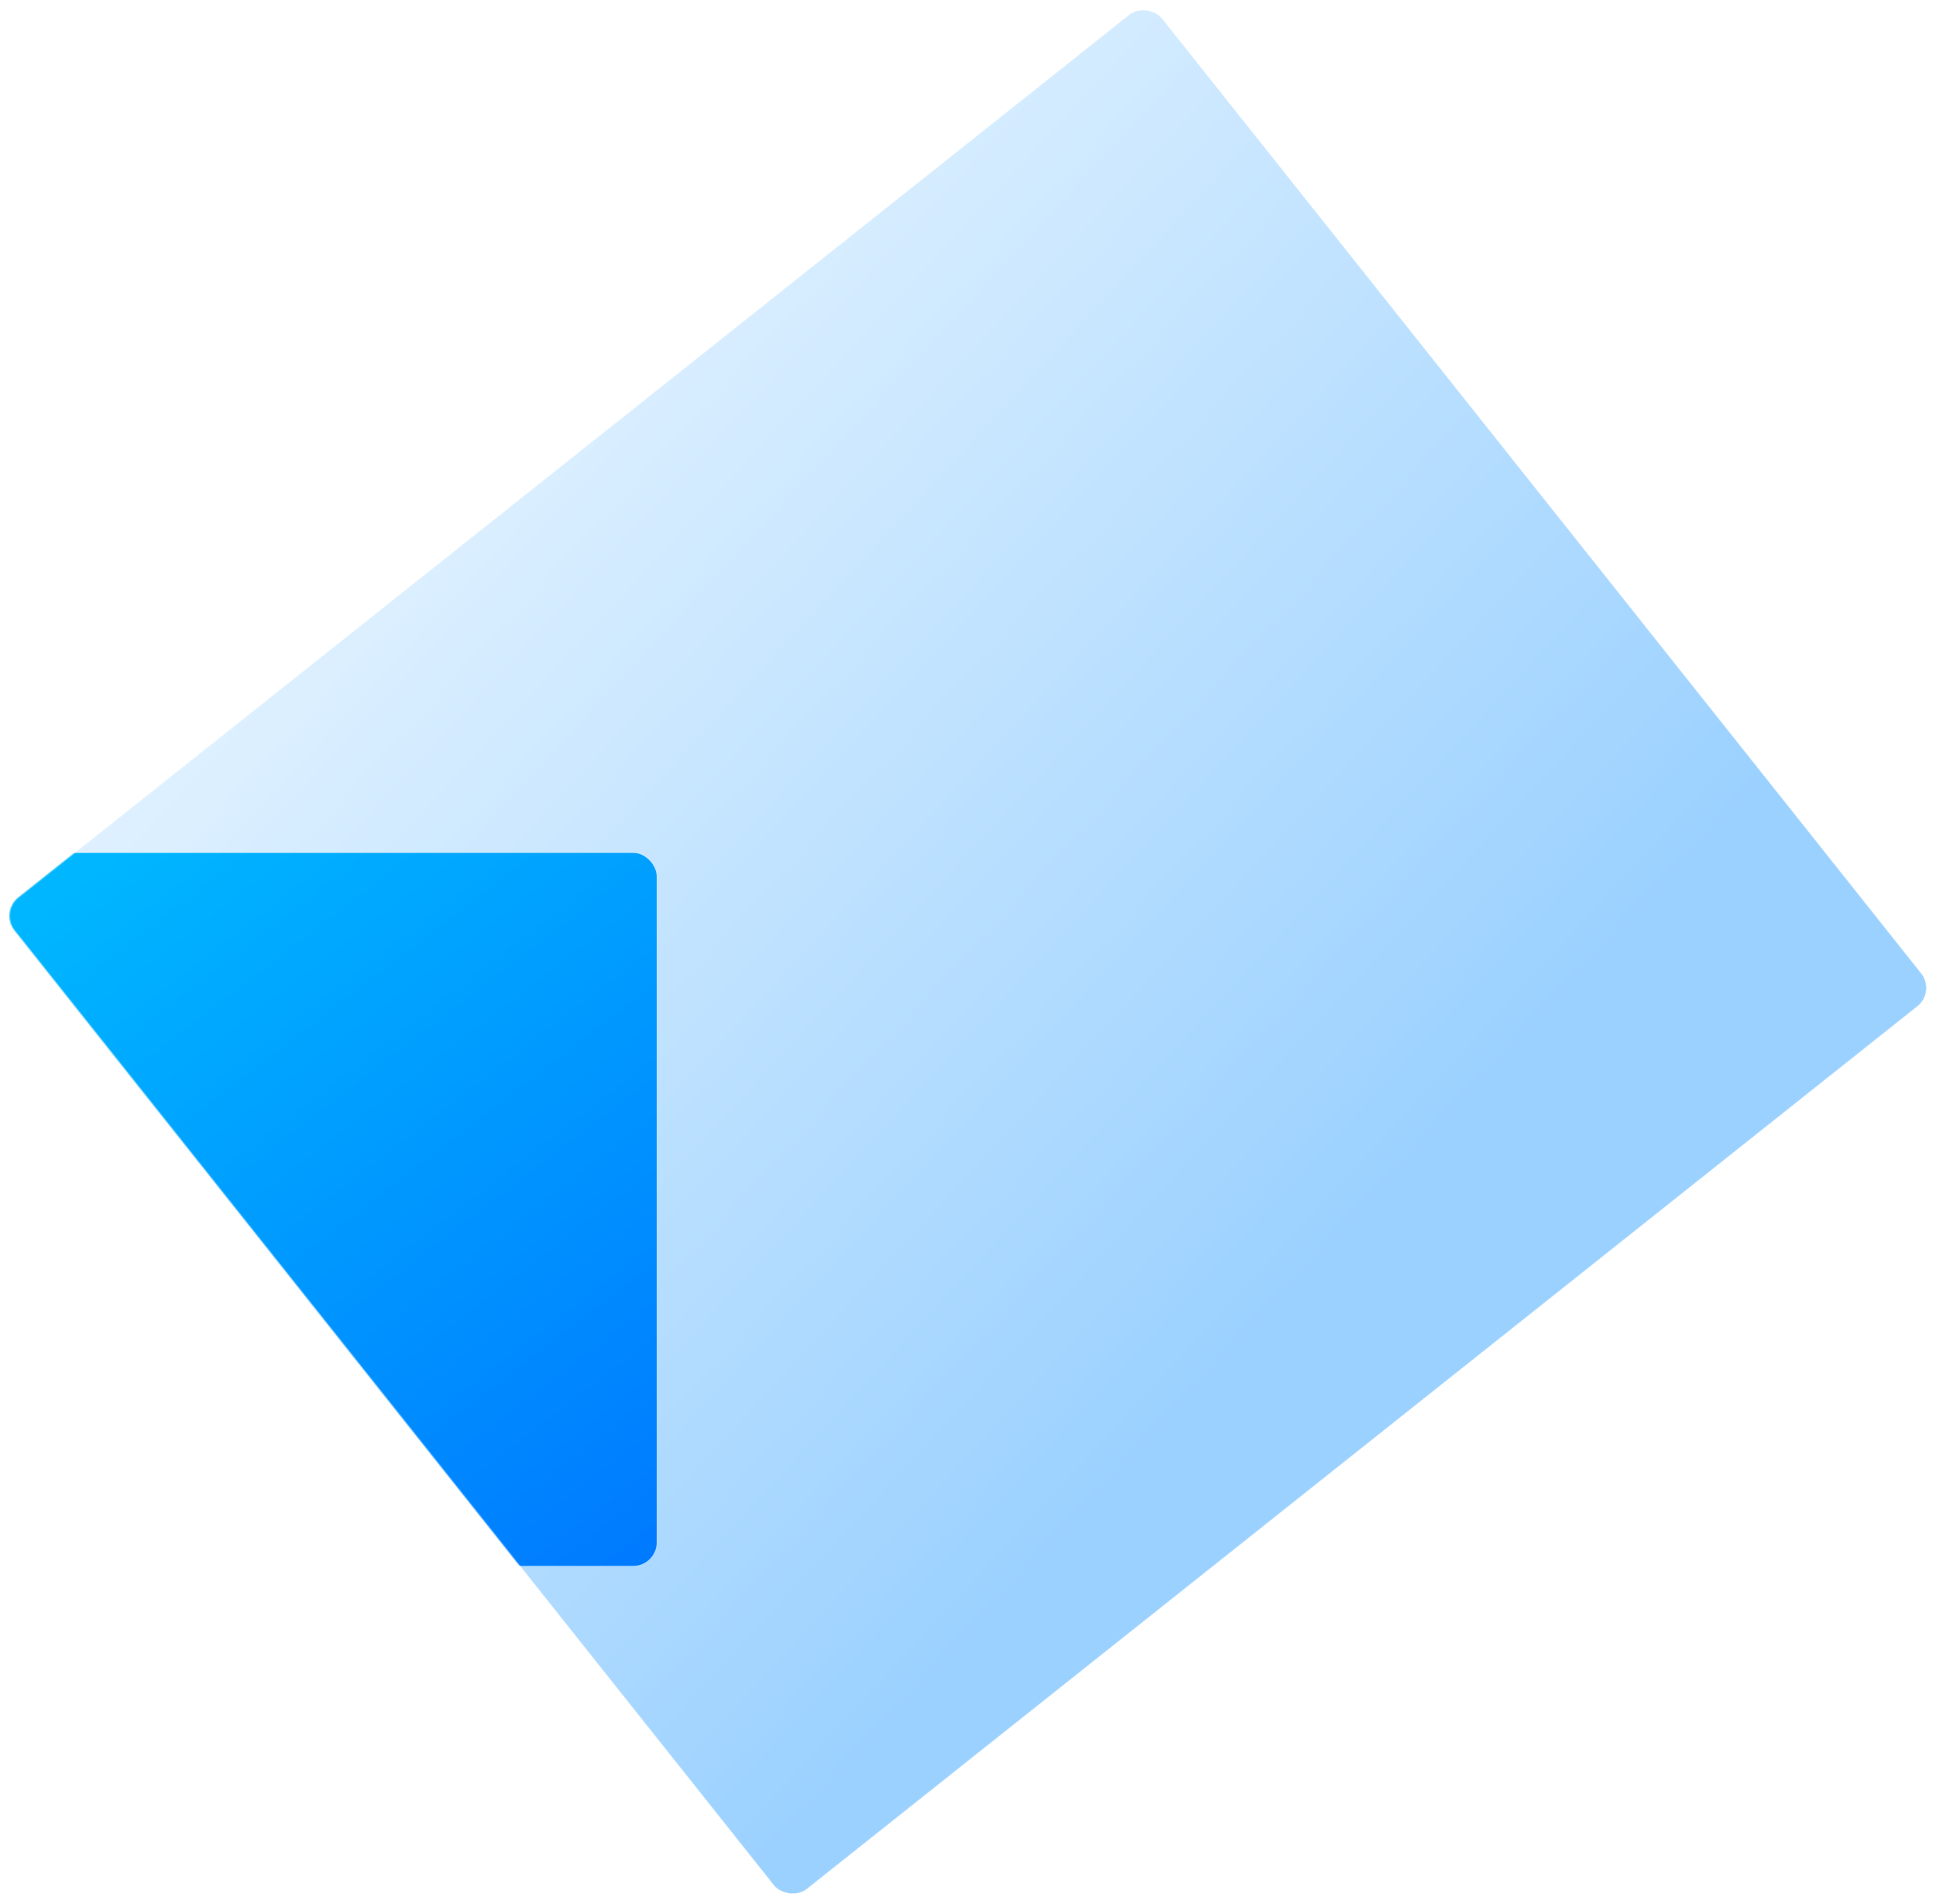 <?xml version="1.0" encoding="UTF-8"?> <svg xmlns="http://www.w3.org/2000/svg" width="1648" height="1621" viewBox="0 0 1648 1621" fill="none"> <mask id="mask0" mask-type="alpha" maskUnits="userSpaceOnUse" x="0" y="0" width="1648" height="1621"> <rect y="776.505" width="1247.87" height="1078.55" rx="20" transform="rotate(-38.482 0 776.505)" fill="url(#paint0_linear)"></rect> </mask> <g mask="url(#mask0)"> <rect opacity="0.4" y="776.506" width="1247.87" height="1078.55" rx="20" transform="rotate(-38.482 0 776.506)" fill="url(#paint1_linear)"></rect> <rect x="-1041" y="726.115" width="1600" height="607" rx="20" fill="url(#paint2_linear)"></rect> </g> <defs> <linearGradient id="paint0_linear" x1="374.947" y1="740.571" x2="529.006" y2="1739.63" gradientUnits="userSpaceOnUse"> <stop stop-color="#ACDAFF"></stop> <stop offset="1" stop-color="#058CFF"></stop> </linearGradient> <linearGradient id="paint1_linear" x1="374.947" y1="740.571" x2="529.006" y2="1739.63" gradientUnits="userSpaceOnUse"> <stop stop-color="#ACDAFF"></stop> <stop offset="1" stop-color="#058CFF"></stop> </linearGradient> <linearGradient id="paint2_linear" x1="581.5" y1="1333.12" x2="-22.5" y2="547.615" gradientUnits="userSpaceOnUse"> <stop stop-color="#0078FF"></stop> <stop offset="1" stop-color="#00C7FF"></stop> </linearGradient> </defs> </svg> 
